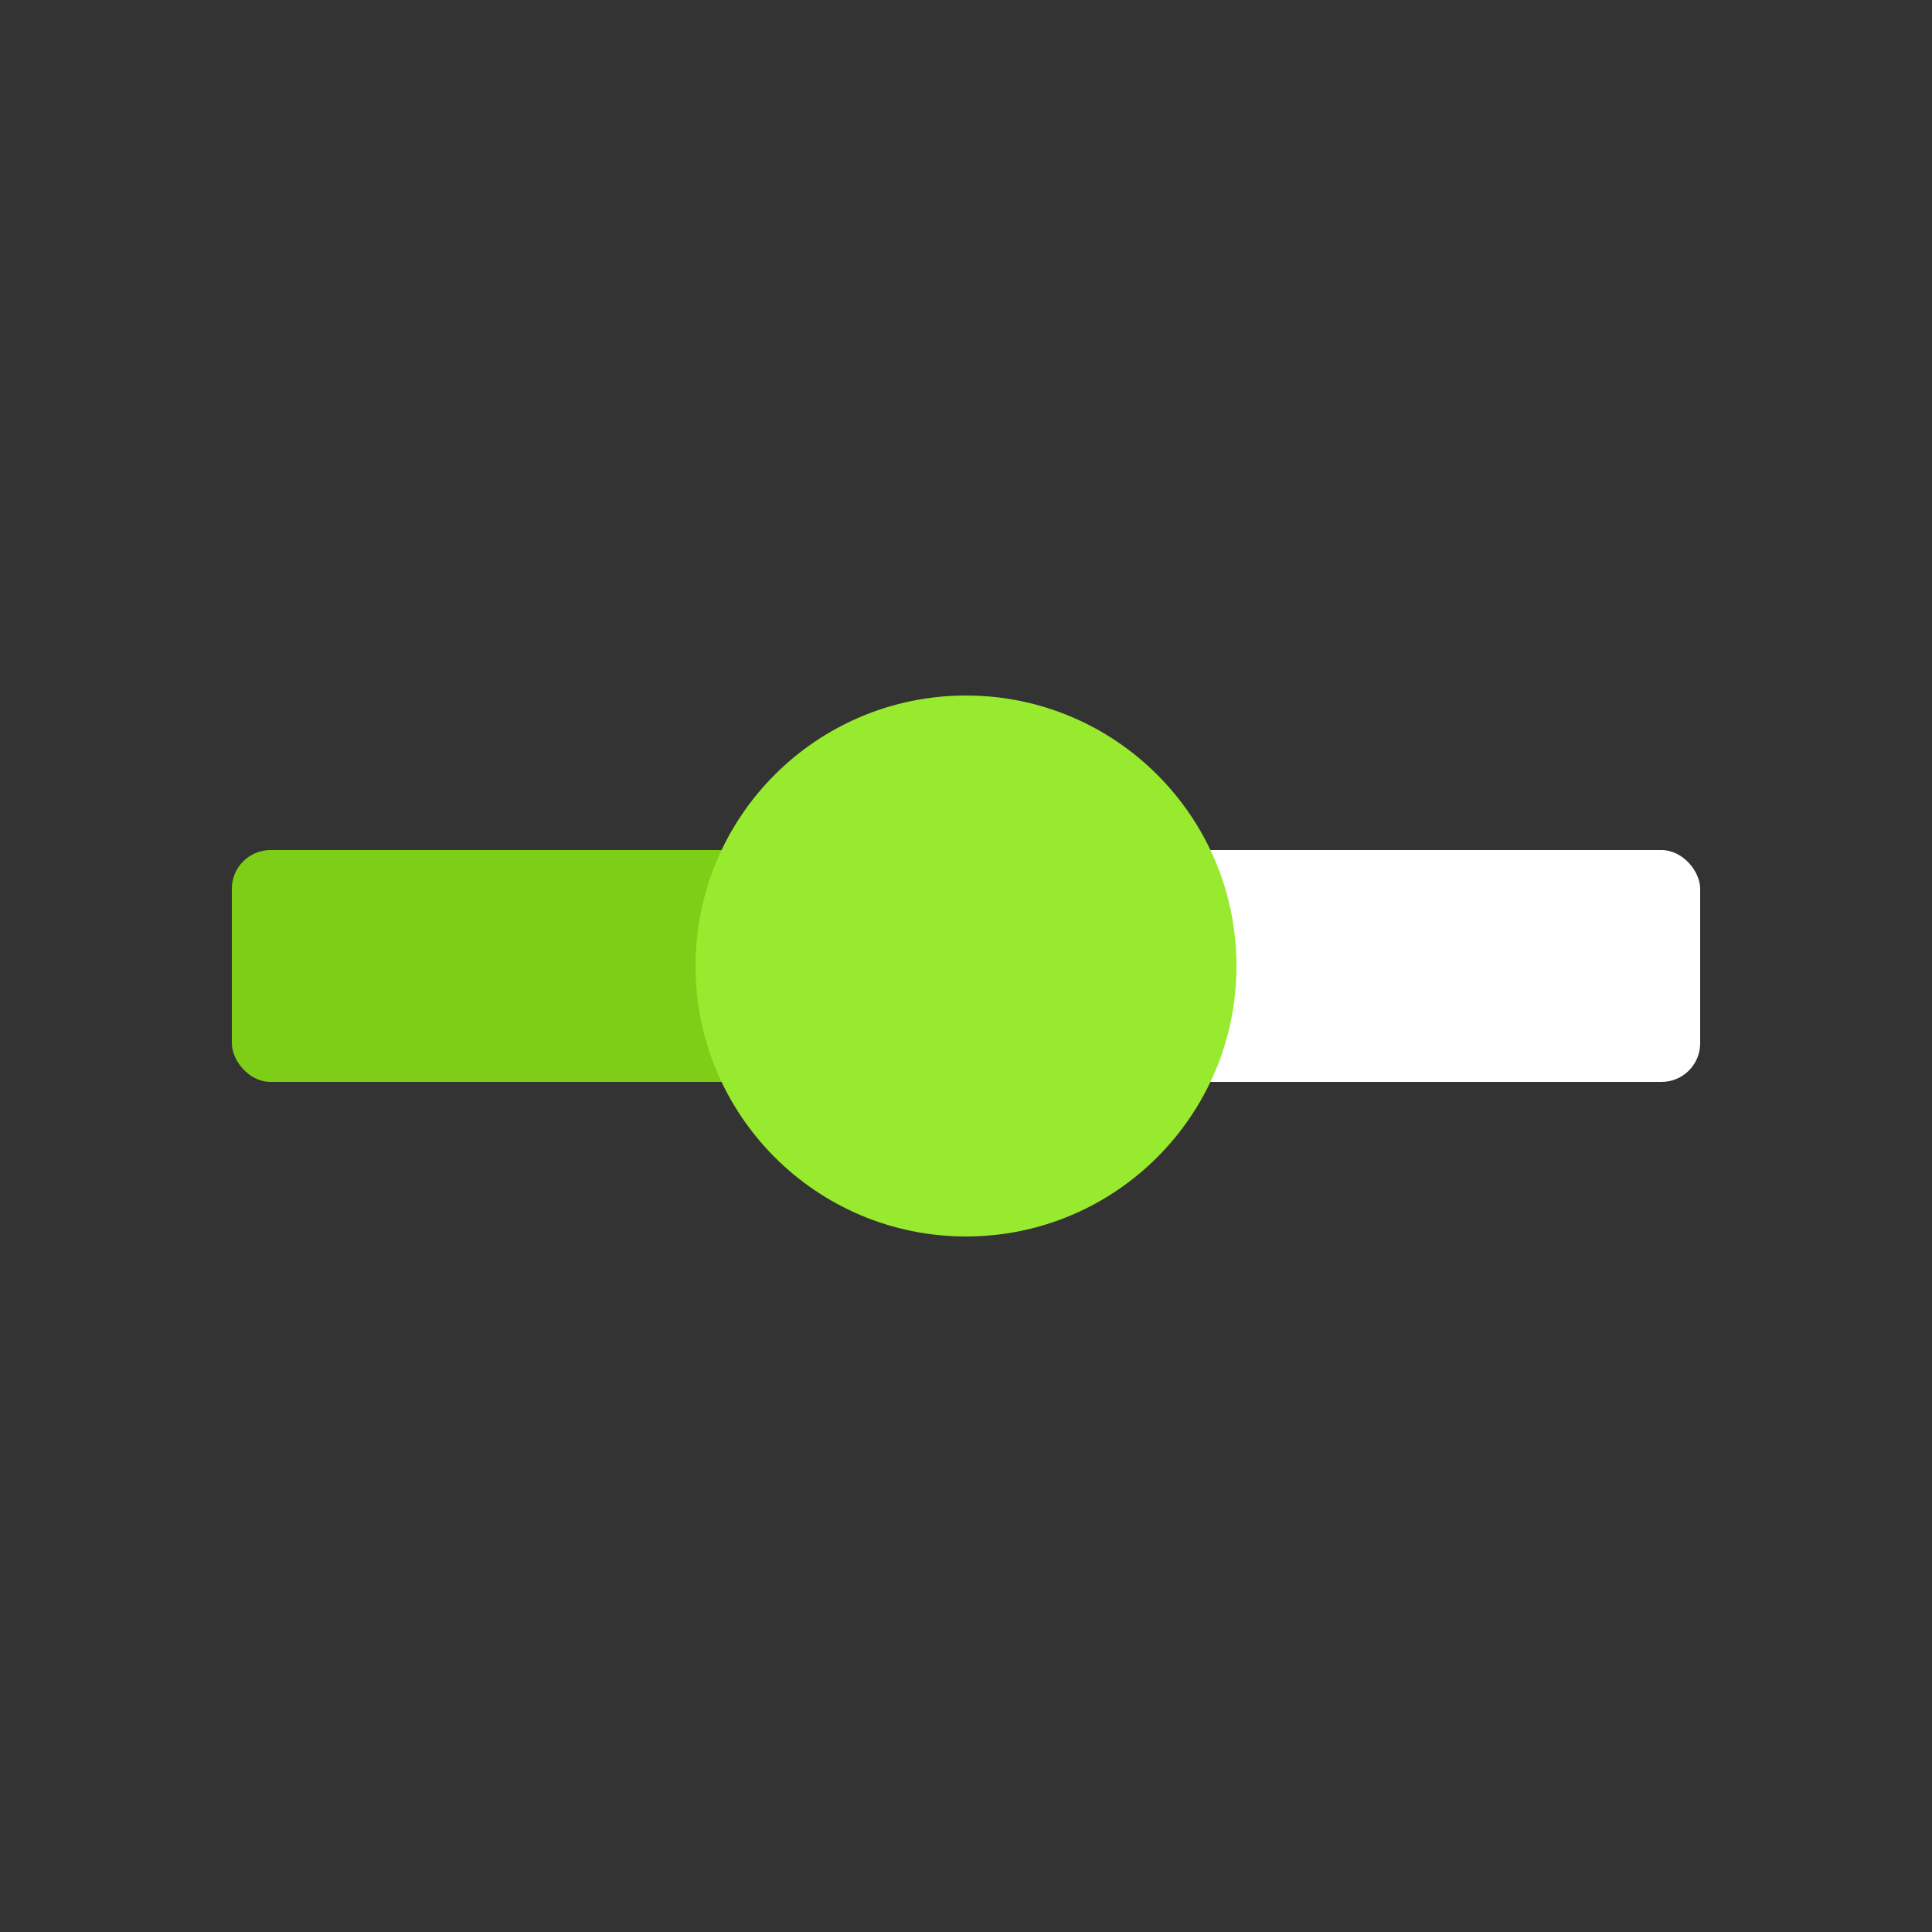 <svg width="50" height="50" viewBox="0 0 50 50" fill="none" xmlns="http://www.w3.org/2000/svg">
<rect x="0" y="0" width="50" height="50" fill="#333333" stroke="none"/>
<rect x="6" y="22" width="19" height="6" rx="1" fill="#7ECE17"/>
<rect x="27" y="22" width="17" height="6" rx="1" fill="white"/>
<circle cx="25" cy="25" r="7" fill="#97EA2D"/>
</svg>
